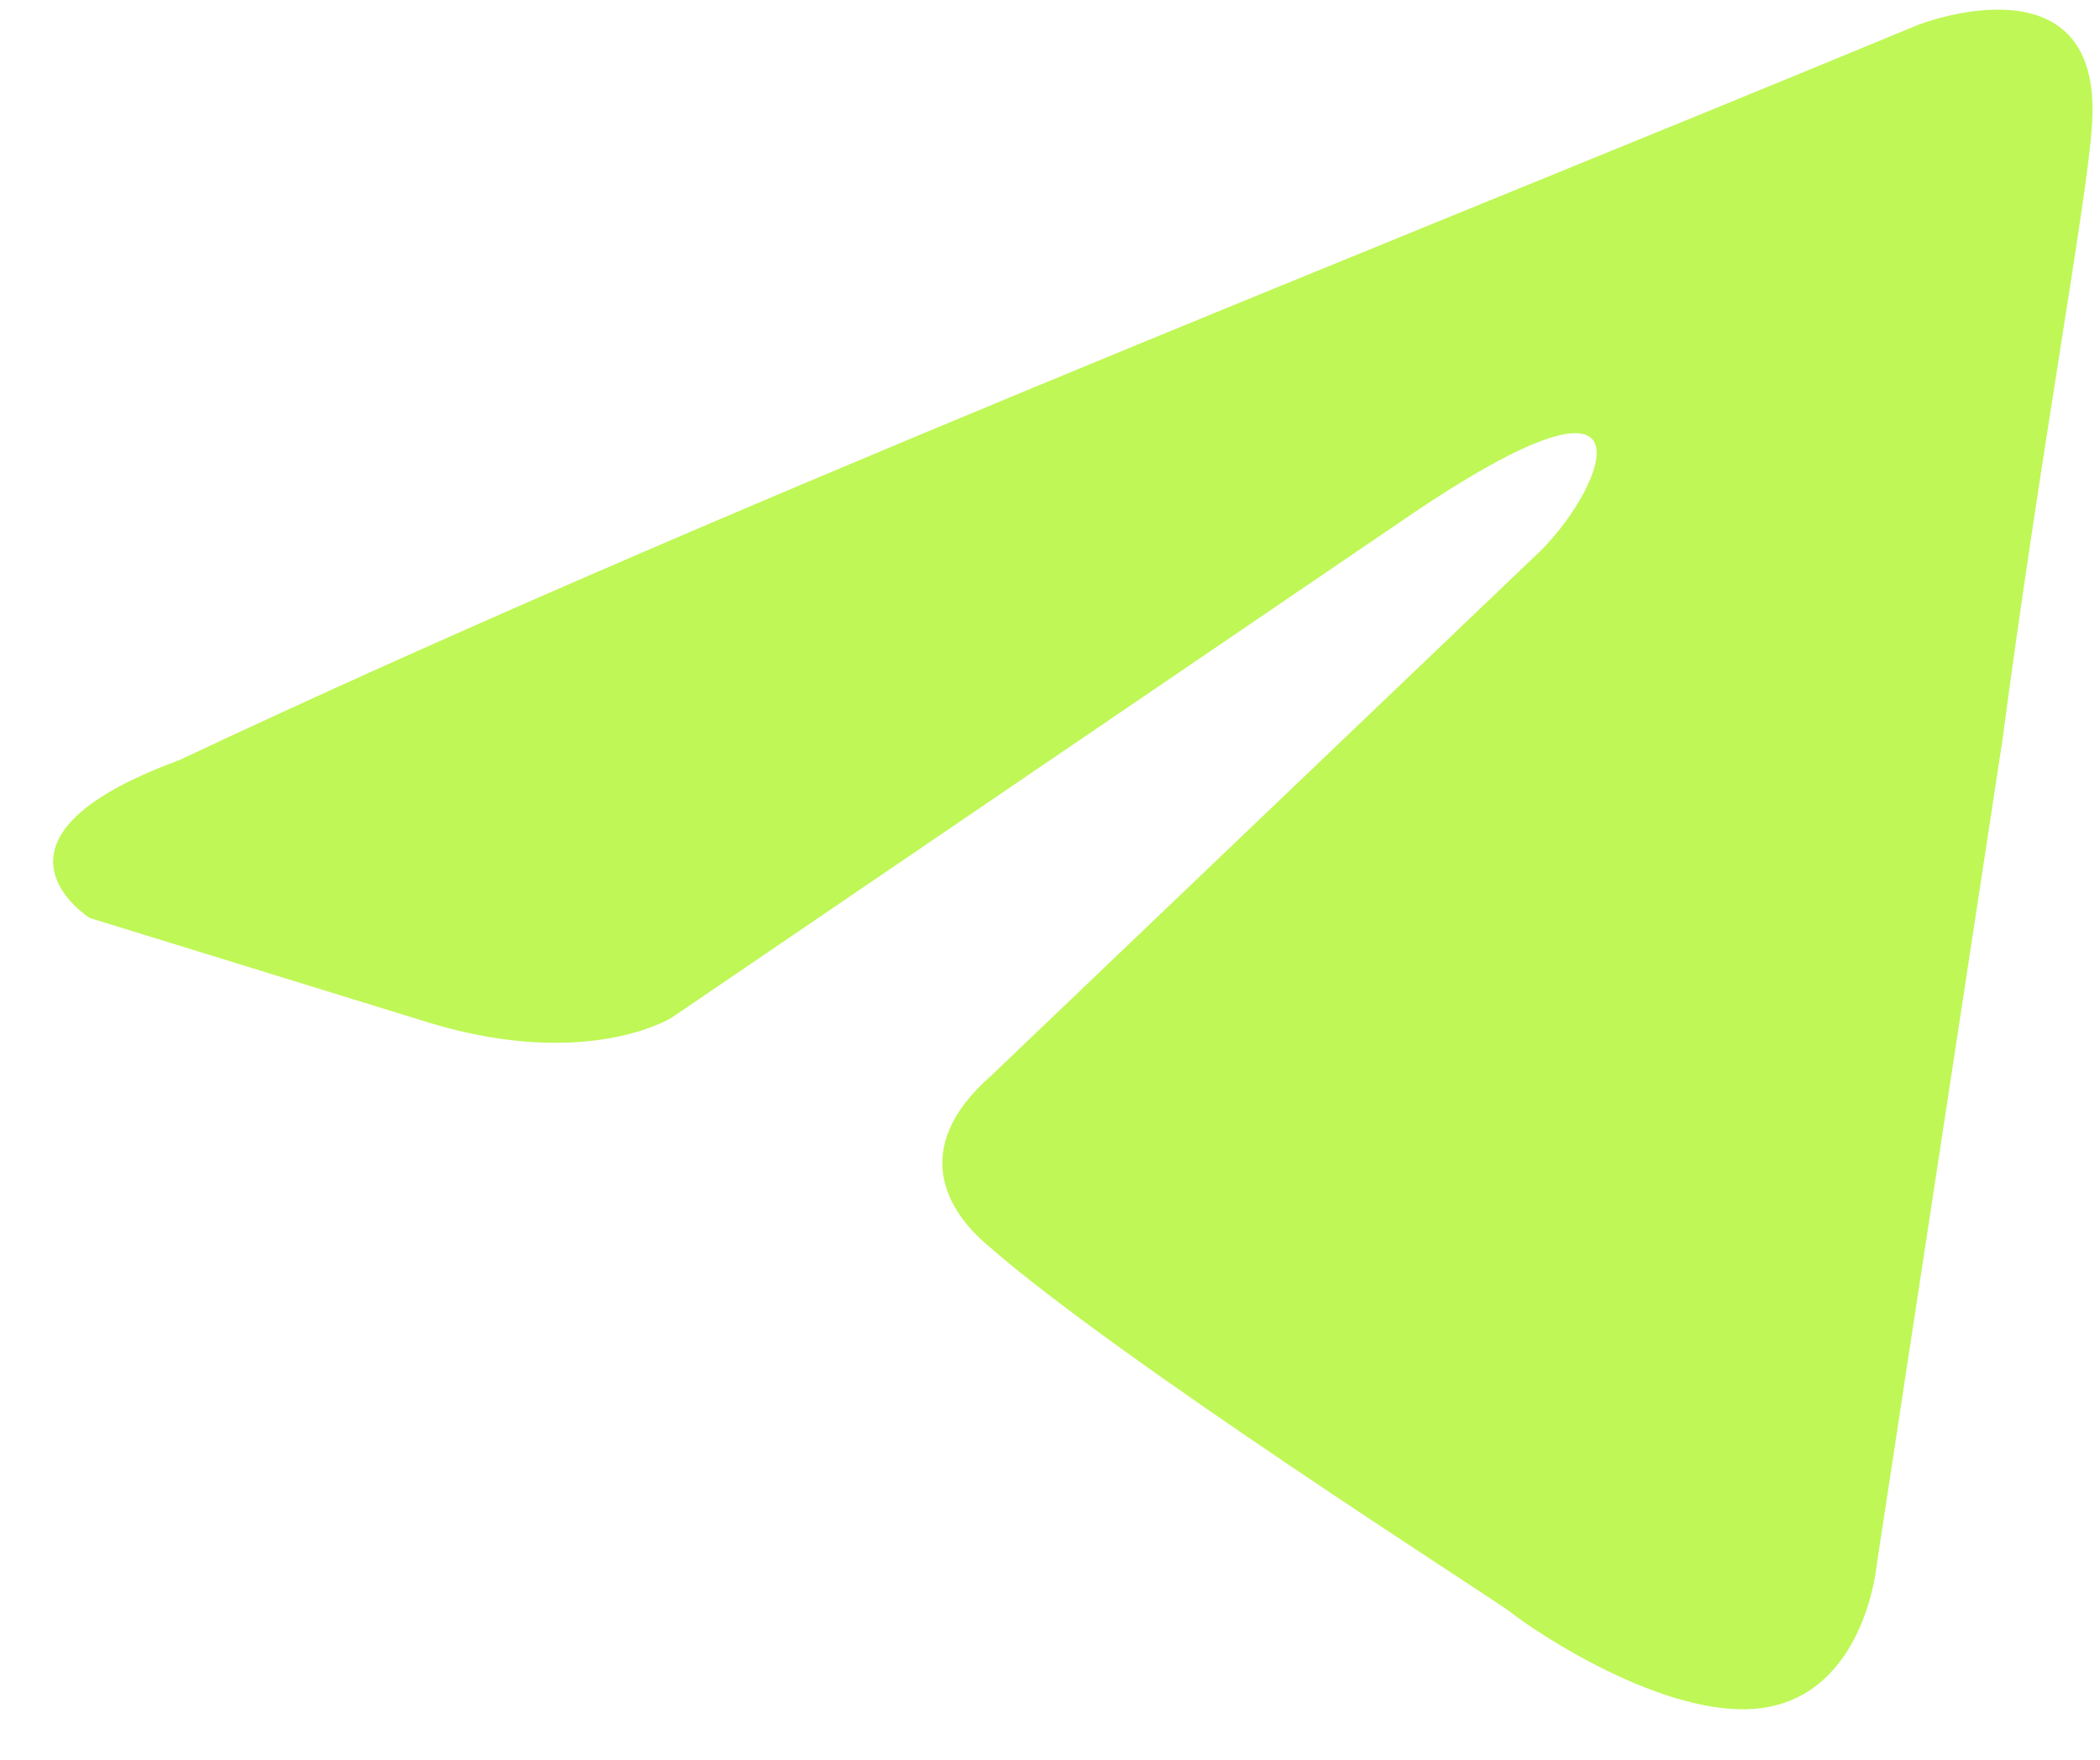 <?xml version="1.0" encoding="UTF-8"?> <svg xmlns="http://www.w3.org/2000/svg" width="37" height="31" viewBox="0 0 37 31" fill="none"> <path d="M33.806 0.434C33.806 0.434 37.13 -0.862 36.852 2.285C36.761 3.581 35.93 8.118 35.283 13.024L33.067 27.559C33.067 27.559 32.883 29.689 31.22 30.059C29.559 30.429 27.066 28.763 26.604 28.393C26.234 28.115 19.68 23.948 17.371 21.912C16.725 21.356 15.985 20.246 17.464 18.95L27.157 9.691C28.265 8.581 29.373 5.989 24.757 9.136L11.83 17.931C11.83 17.931 10.353 18.857 7.583 18.024L1.581 16.172C1.581 16.172 -0.635 14.783 3.151 13.395C12.384 9.044 23.741 4.6 33.805 0.434H33.806Z" fill="#BFF756"></path> </svg> 